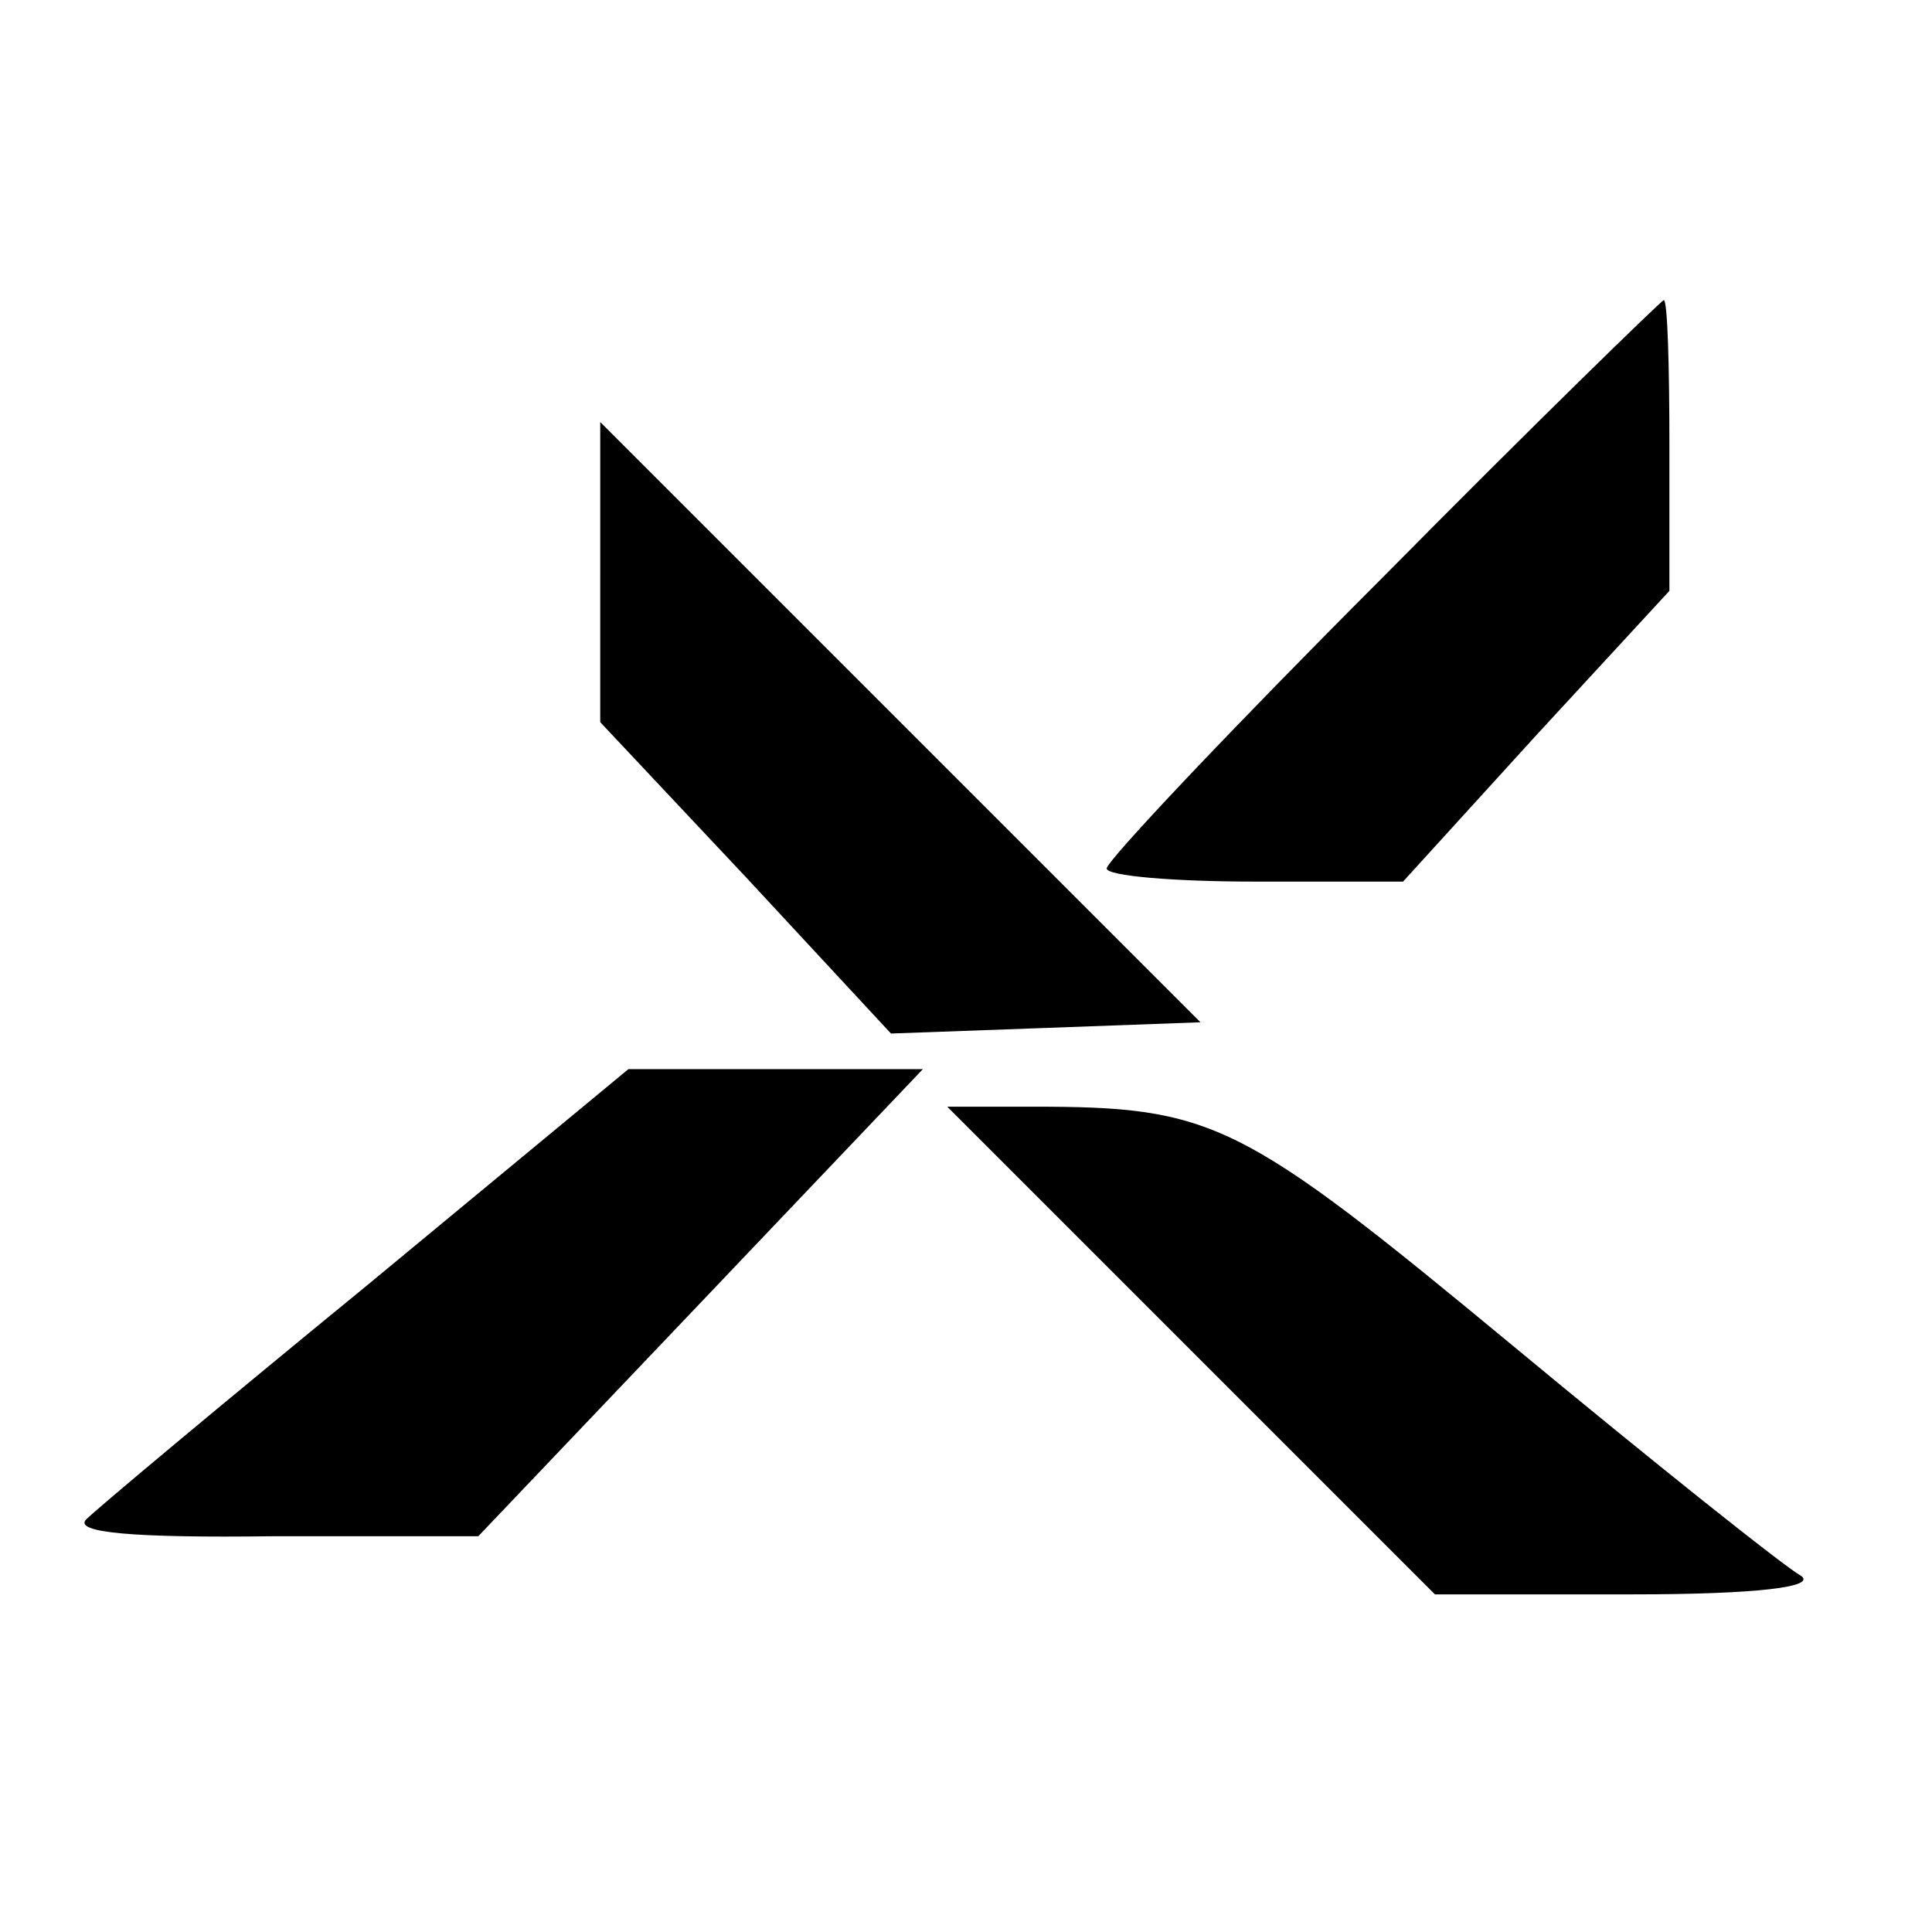 <?xml version="1.0" standalone="no"?>
<!DOCTYPE svg PUBLIC "-//W3C//DTD SVG 20010904//EN"
 "http://www.w3.org/TR/2001/REC-SVG-20010904/DTD/svg10.dtd">
<svg version="1.0" xmlns="http://www.w3.org/2000/svg"
 width="103pt" height="103pt" viewBox="0 0 103 103"
 preserveAspectRatio="xMidYMid meet">
<g transform="translate(0,103) scale(0.1,-0.1)"
fill="#000000" stroke="none">
<path d="M737 722 c-81 -81 -147 -151 -147 -155 0 -4 36 -7 79 -7 l79 0 71 78
71 77 0 78 c0 42 -1 77 -3 77 -1 0 -69 -66 -150 -148z"/>
<path d="M320 725 l0 -80 78 -83 77 -83 83 3 82 3 -160 160 -160 160 0 -80z"/>
<path d="M196 345 c-77 -63 -144 -119 -150 -125 -7 -7 24 -10 100 -9 l109 0
119 125 118 124 -78 0 -79 0 -139 -115z"/>
<path d="M635 310 l130 -130 105 0 c67 0 99 4 90 10 -9 5 -78 60 -154 123
-145 120 -159 127 -256 127 l-45 0 130 -130z"/>
</g>
</svg>
